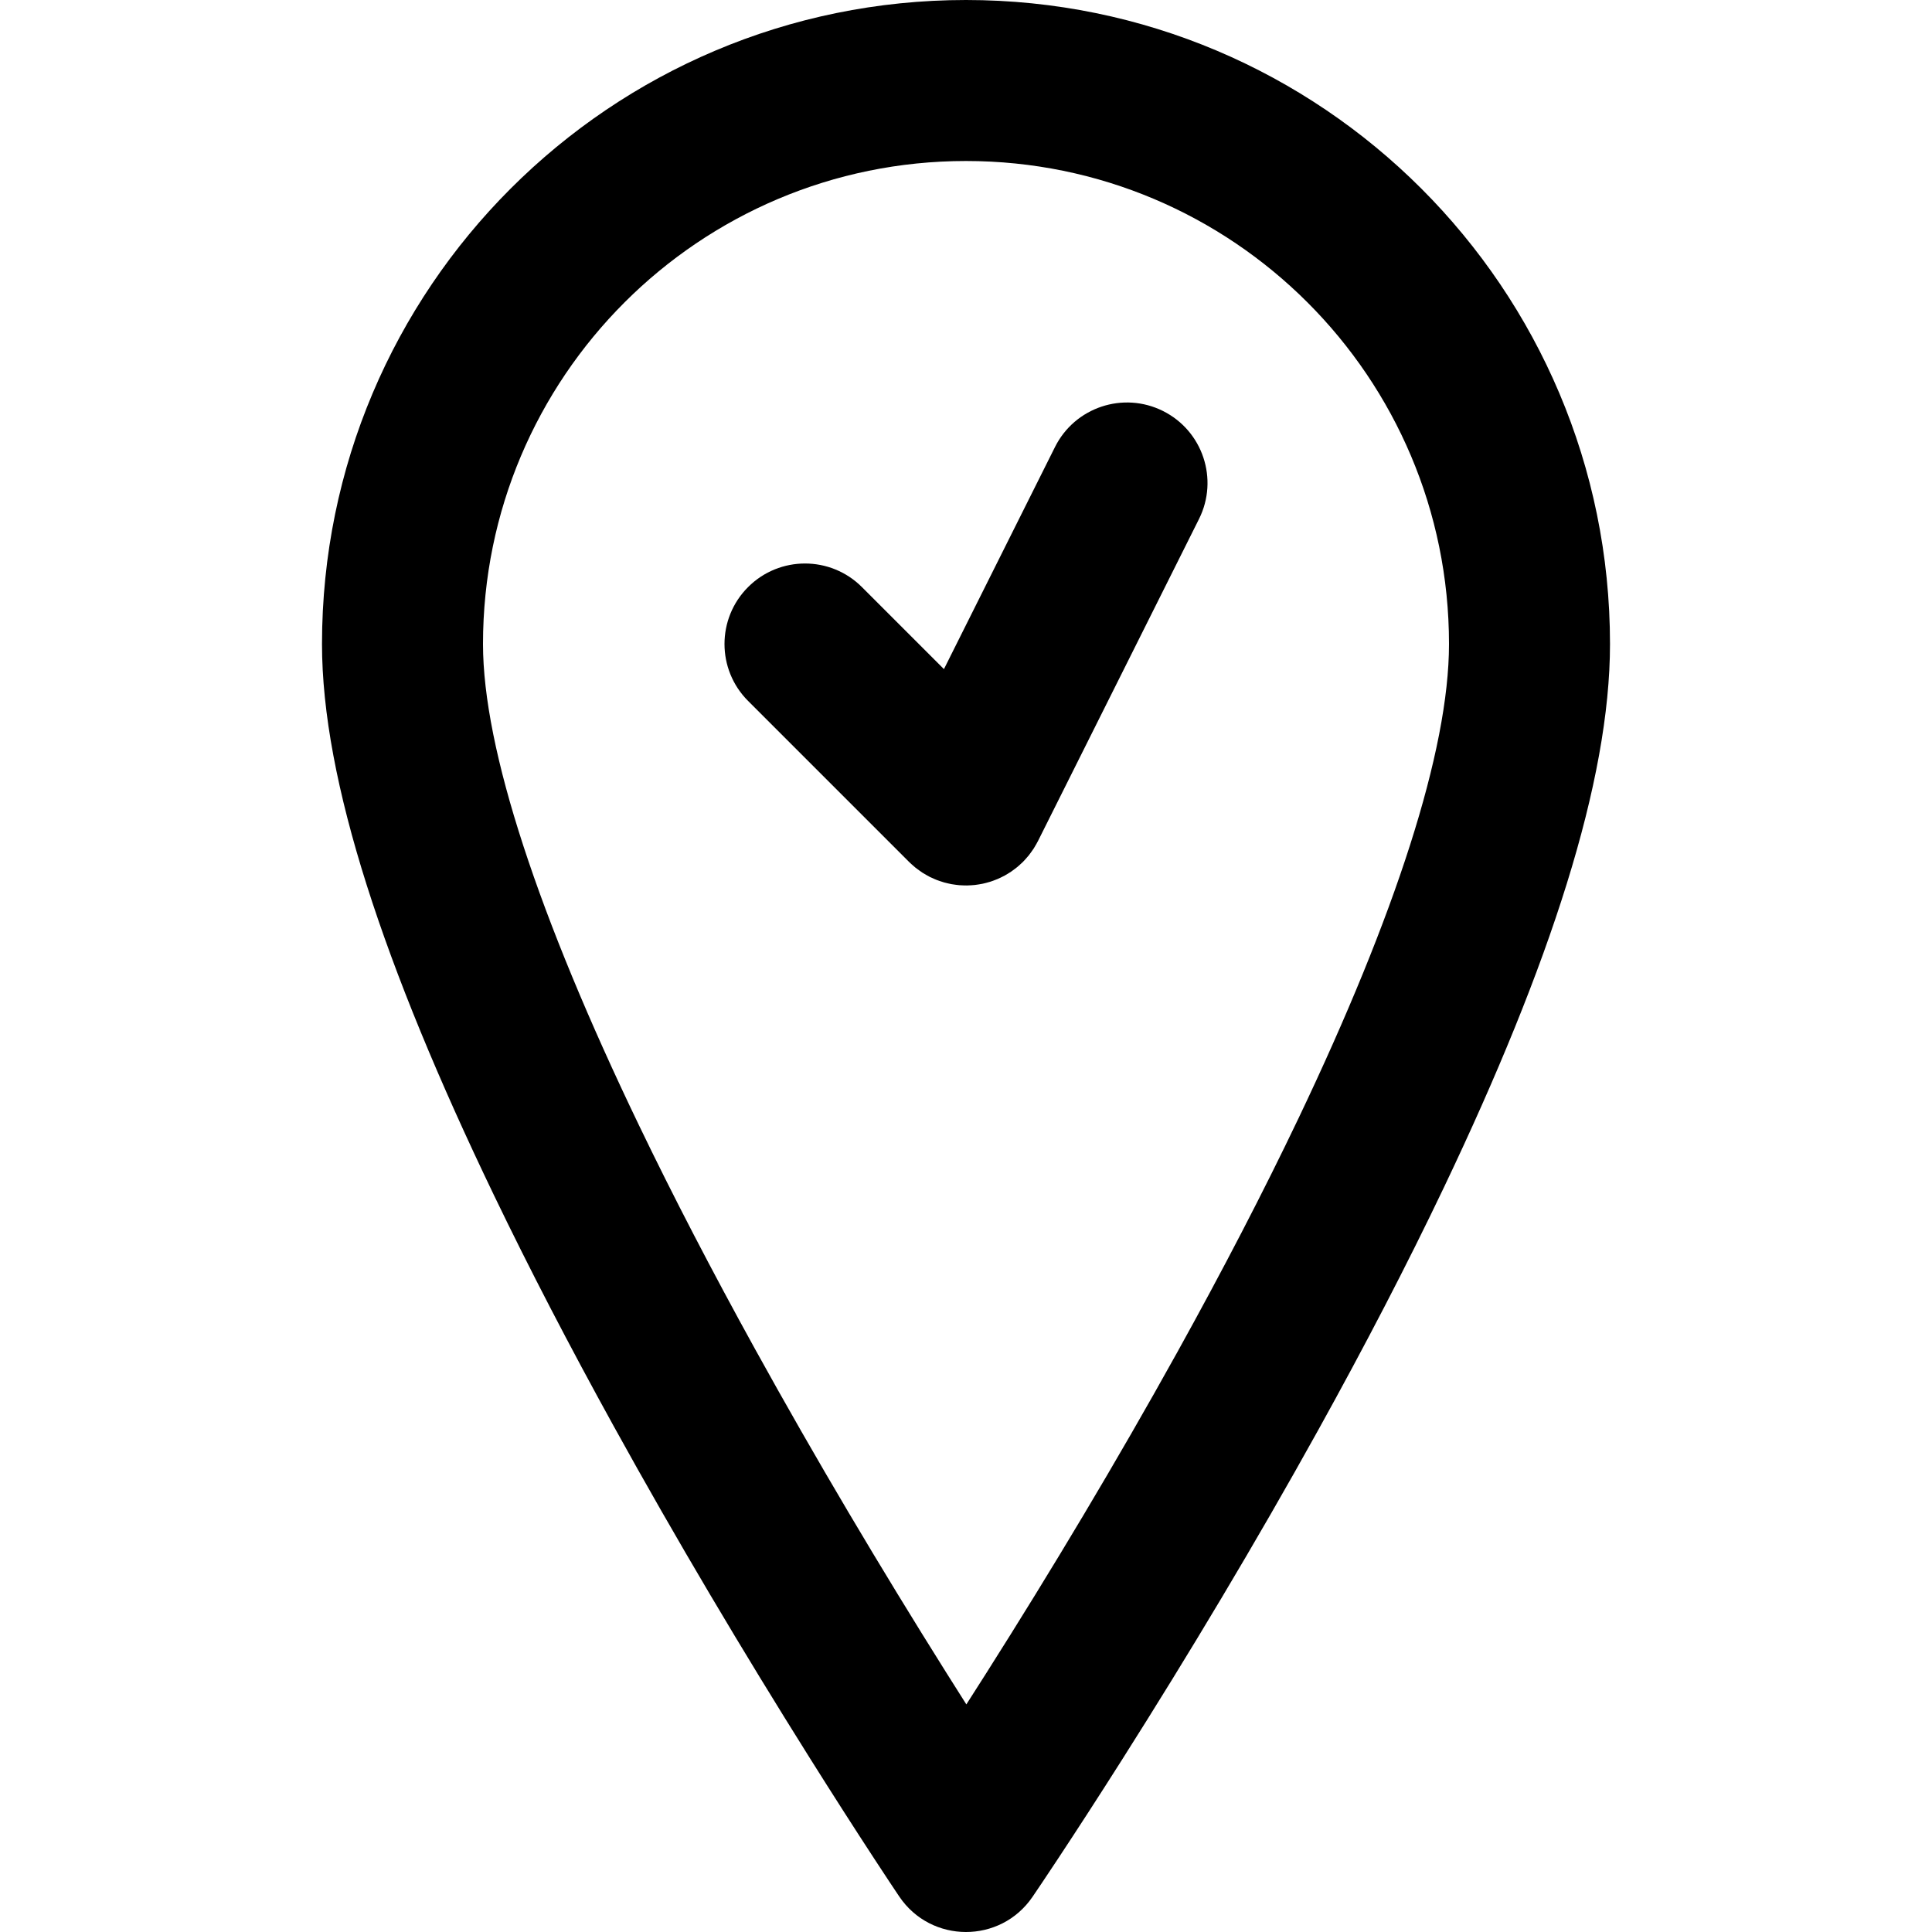 <?xml version="1.0" encoding="iso-8859-1"?>
<!-- Uploaded to: SVG Repo, www.svgrepo.com, Generator: SVG Repo Mixer Tools -->
<svg fill="#000000" height="800px" width="800px" version="1.1" id="Layer_1" xmlns="http://www.w3.org/2000/svg" xmlns:xlink="http://www.w3.org/1999/xlink" 
	 viewBox="0 0 512 512" xml:space="preserve">
<g>
	<g>
		<g>
			<path d="M308.207,108.919c-10.538-5.269-23.353-0.998-28.622,9.541l-29.43,58.86l-21.737-21.737
				c-8.331-8.331-21.839-8.331-30.17,0c-8.331,8.331-8.331,21.839,0,30.17l42.667,42.667c0.033,0.033,0.069,0.059,0.102,0.092
				c0.343,0.339,0.709,0.657,1.077,0.974c0.186,0.161,0.367,0.331,0.557,0.484c0.285,0.229,0.589,0.438,0.889,0.653
				c0.299,0.216,0.594,0.438,0.901,0.636c0.206,0.132,0.424,0.25,0.635,0.376c0.417,0.249,0.835,0.496,1.264,0.714
				c0.041,0.021,0.078,0.047,0.119,0.067c0.154,0.077,0.312,0.132,0.467,0.205c0.446,0.21,0.892,0.414,1.348,0.591
				c0.262,0.102,0.526,0.185,0.79,0.276c0.384,0.132,0.768,0.264,1.157,0.374c0.341,0.096,0.684,0.172,1.028,0.251
				c0.317,0.072,0.632,0.147,0.951,0.205c0.395,0.072,0.79,0.122,1.186,0.171c0.279,0.034,0.557,0.072,0.837,0.095
				c0.411,0.034,0.82,0.049,1.23,0.059c0.278,0.007,0.555,0.016,0.833,0.012c0.392-0.006,0.781-0.029,1.171-0.056
				c0.306-0.021,0.611-0.041,0.915-0.075c0.349-0.039,0.695-0.094,1.041-0.15c0.346-0.056,0.69-0.113,1.033-0.186
				c0.3-0.064,0.597-0.141,0.894-0.218c0.378-0.097,0.754-0.198,1.127-0.317c0.265-0.085,0.526-0.181,0.788-0.275
				c0.386-0.139,0.769-0.282,1.148-0.445c0.258-0.111,0.51-0.234,0.765-0.355c0.36-0.171,0.718-0.344,1.07-0.537
				c0.285-0.156,0.561-0.327,0.839-0.496c0.3-0.183,0.601-0.363,0.894-0.562c0.335-0.227,0.657-0.474,0.98-0.721
				c0.221-0.17,0.446-0.332,0.661-0.512c0.377-0.312,0.736-0.648,1.093-0.988c0.124-0.118,0.257-0.22,0.378-0.342
				c0.033-0.033,0.059-0.069,0.092-0.102c0.339-0.343,0.657-0.709,0.974-1.077c0.161-0.186,0.331-0.367,0.484-0.557
				c0.229-0.285,0.438-0.589,0.653-0.889c0.216-0.299,0.438-0.594,0.636-0.901c0.132-0.206,0.25-0.424,0.376-0.635
				c0.249-0.417,0.496-0.835,0.714-1.264c0.021-0.041,0.047-0.078,0.067-0.119l42.667-85.333
				C323.017,127.002,318.745,114.188,308.207,108.919z"/>
			<path d="M256,0C161.743,0,85.333,76.41,85.333,170.667c0,36.171,16.404,85.458,45.533,145.996
				c9.462,19.664,20.13,40.18,31.788,61.31c16.545,29.987,34.246,59.731,51.946,87.915c6.197,9.867,11.954,18.839,17.128,26.751
				c3.12,4.772,5.365,8.148,6.587,9.96c8.429,12.493,26.802,12.545,35.302,0.099c1.226-1.795,3.473-5.136,6.596-9.861
				c5.177-7.831,10.938-16.718,17.138-26.498c17.71-27.935,35.42-57.473,51.973-87.328c12.308-22.199,23.51-43.751,33.352-64.385
				c28.161-59.042,43.991-107.612,43.991-143.959C426.667,76.41,350.257,0,256,0z M344.165,296.258
				c-9.443,19.797-20.248,40.587-32.156,62.064c-16.113,29.061-33.403,57.899-50.694,85.172c-1.78,2.807-3.521,5.538-5.222,8.188
				c-1.745-2.745-3.533-5.575-5.361-8.486c-17.299-27.545-34.598-56.614-50.72-85.835c-11.294-20.471-21.602-40.293-30.698-59.198
				C142.803,243.066,128,198.59,128,170.667c0-70.693,57.307-128,128-128s128,57.307,128,128
				C384,198.913,369.769,242.578,344.165,296.258z"/>
		</g>
	</g>
</g>
</svg>